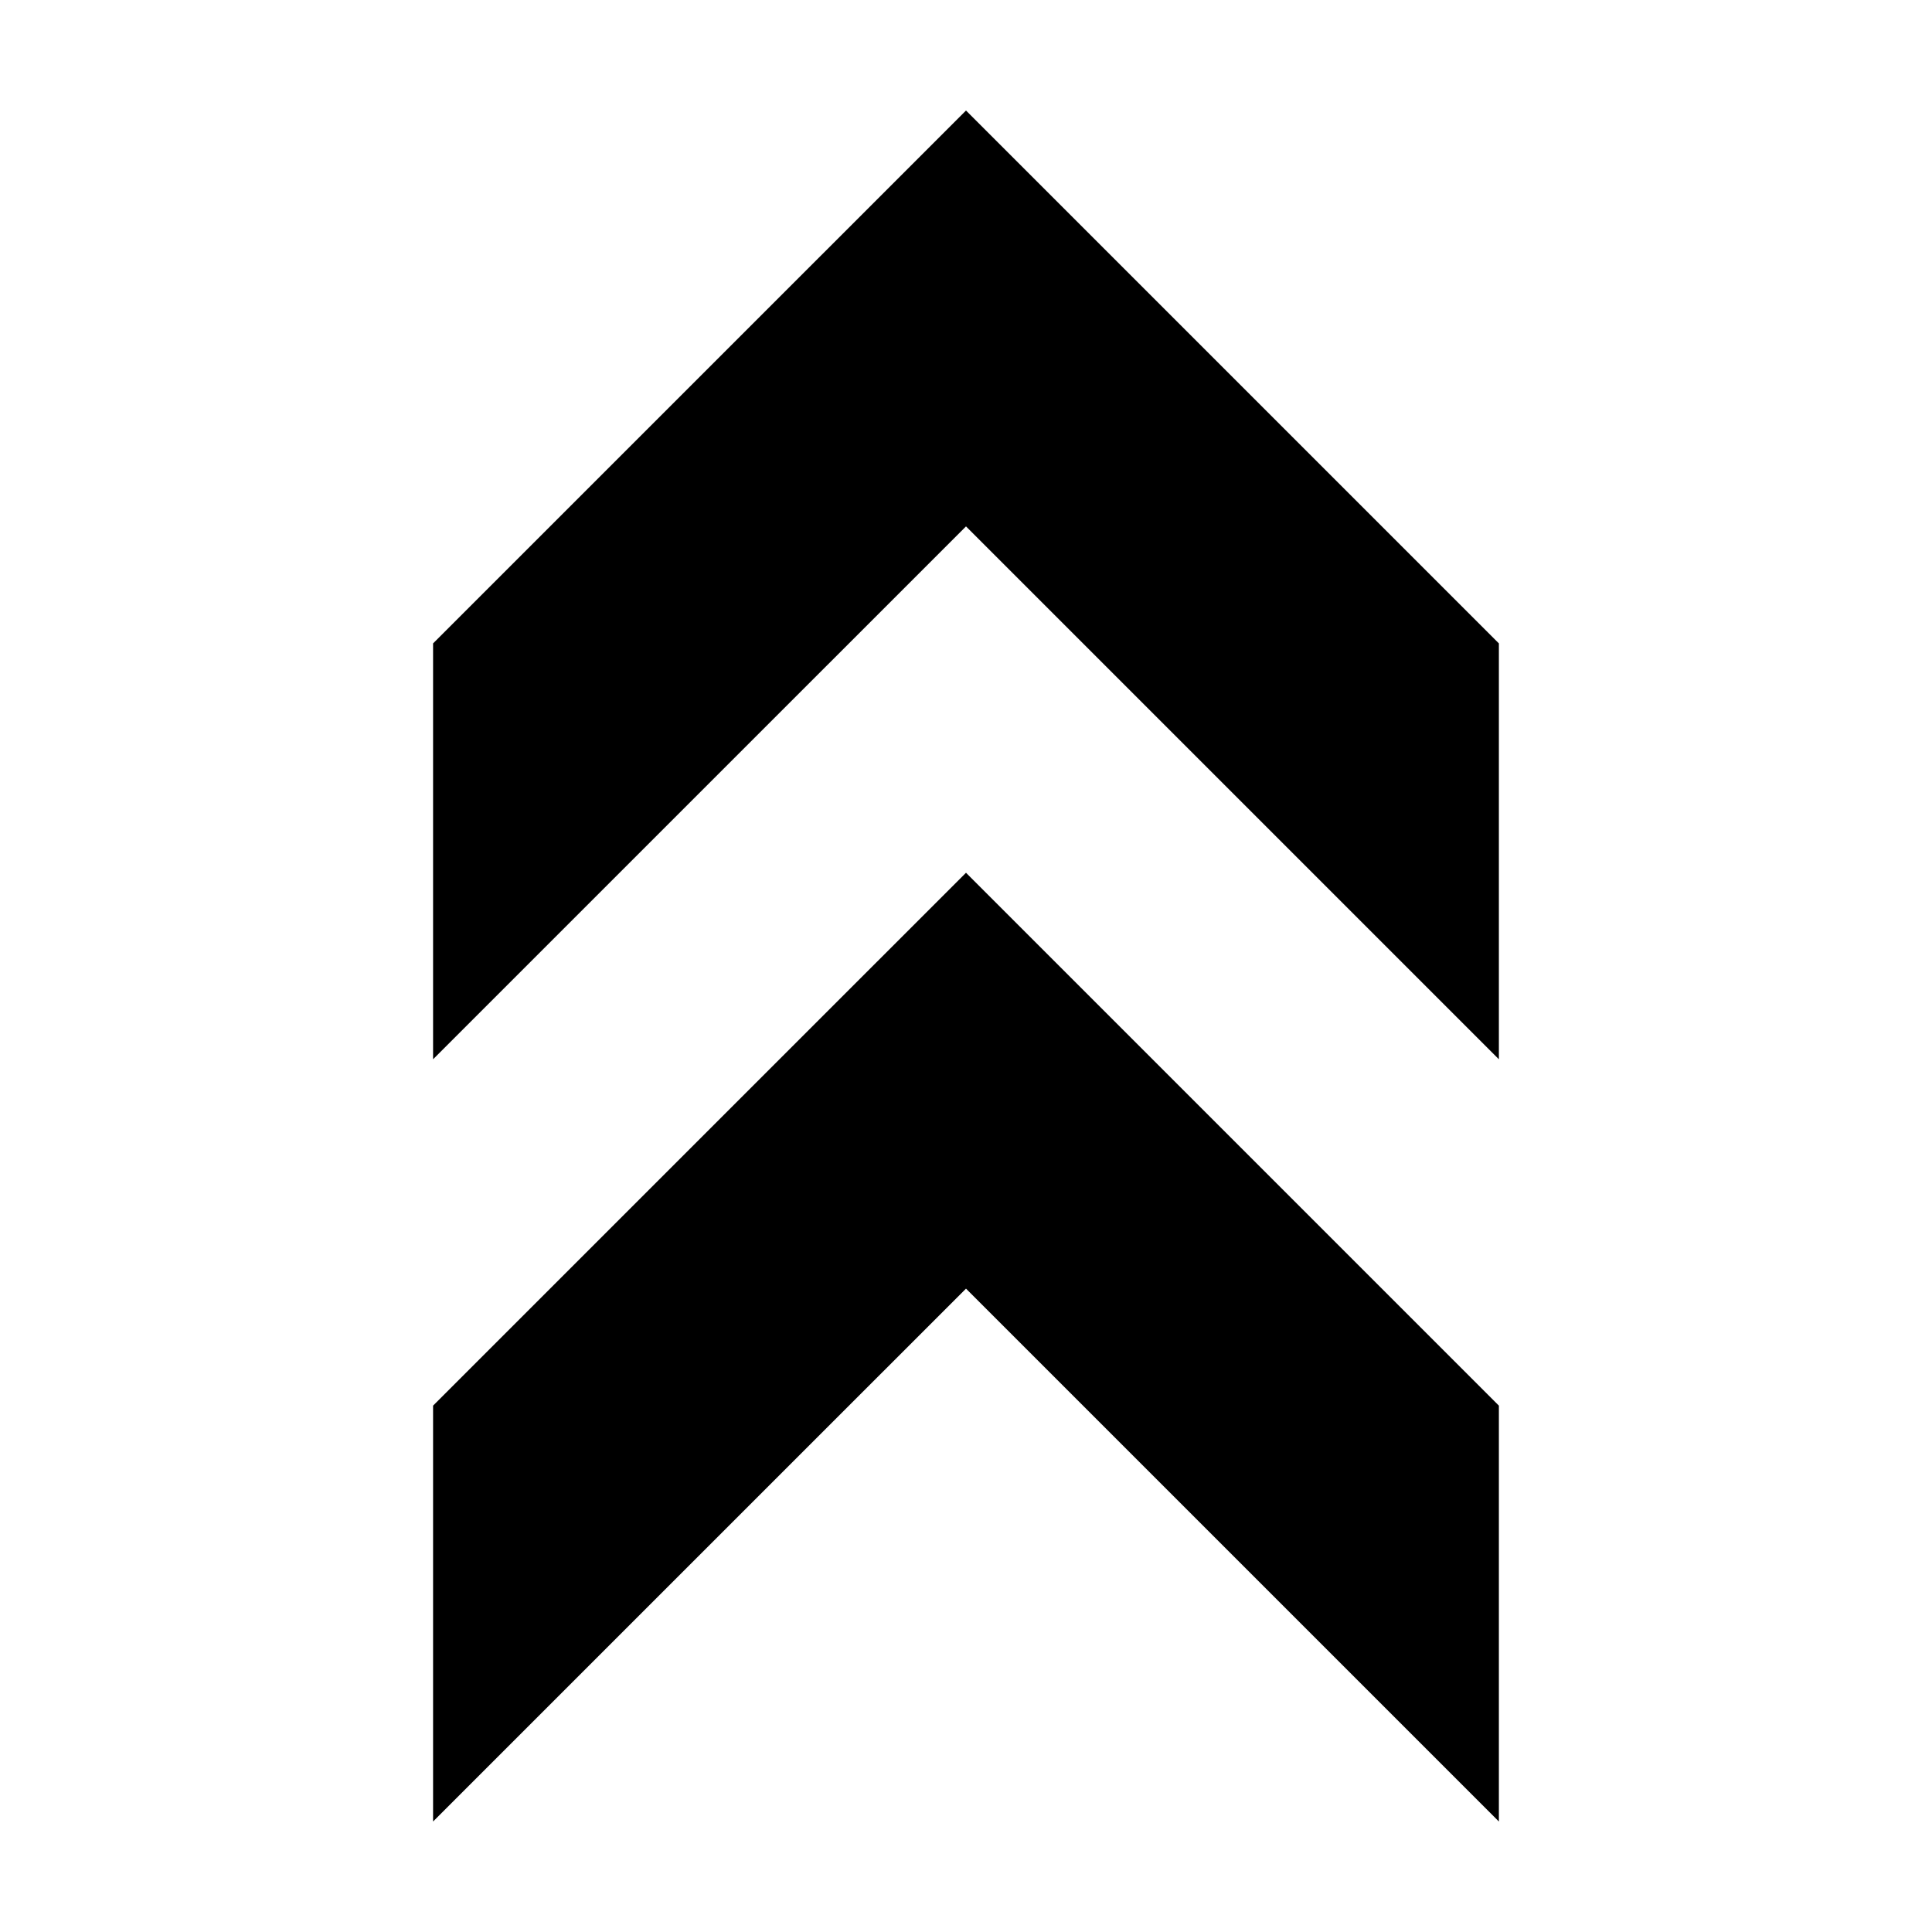 <?xml version="1.0" encoding="UTF-8"?>
<!-- Uploaded to: ICON Repo, www.iconrepo.com, Generator: ICON Repo Mixer Tools -->
<svg fill="#000000" width="800px" height="800px" version="1.1" viewBox="144 144 512 512" xmlns="http://www.w3.org/2000/svg">
 <path d="m400 173.29c-47.062 47.059-94.164 94.164-141.23 141.22v110.21l141.23-141.22 141.22 141.22v-110.21zm0 202c-47.062 47.059-94.164 94.164-141.23 141.22v110.21l141.23-141.22 141.22 141.22v-110.21z" fill-rule="evenodd"/>
</svg>